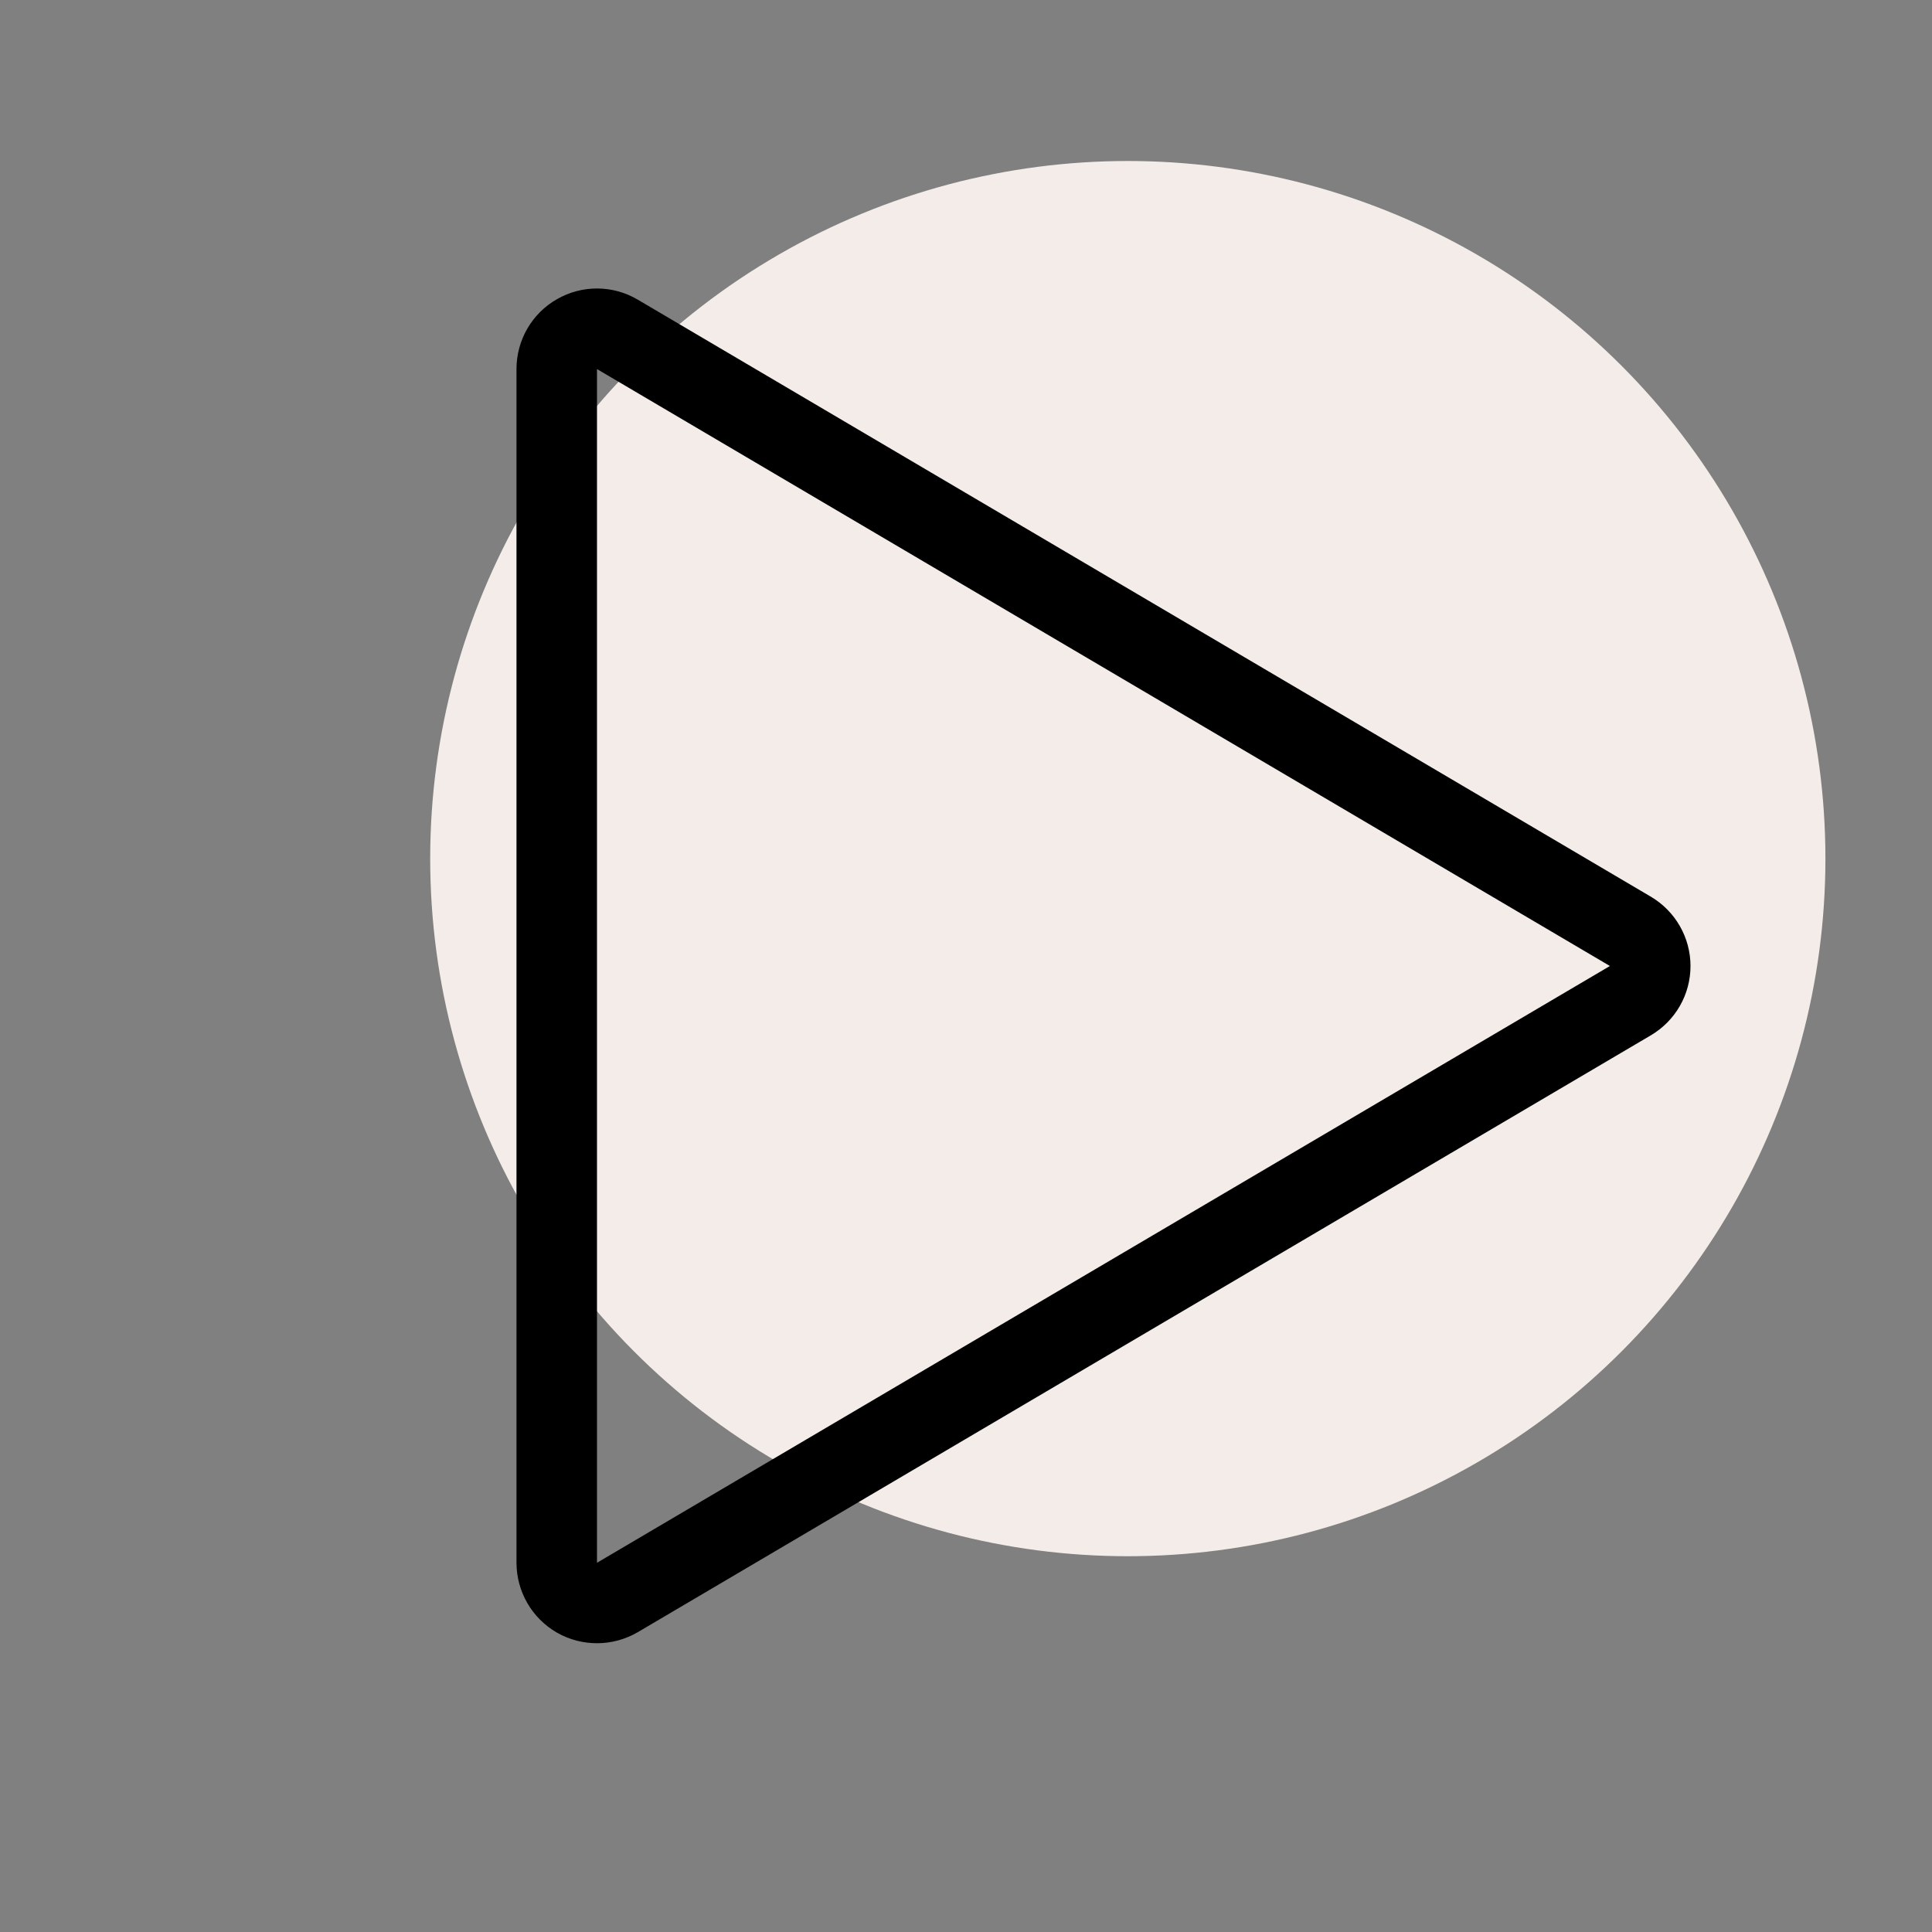 <svg width="12" height="12" viewBox="0 0 12 12" fill="none" xmlns="http://www.w3.org/2000/svg">
<rect x="0" y="0" width="12" height="12" fill="#808080" stroke="none"/>
<circle cx="7.005" cy="5.333" r="4.333" fill="#F4ECE9"/>
<path d="M10.127 6.215C10.203 6.17 10.25 6.089 10.25 6C10.25 5.912 10.203 5.83 10.127 5.785L3.835 2.077C3.758 2.031 3.662 2.03 3.584 2.075C3.506 2.119 3.458 2.202 3.458 2.292L3.458 9.706C3.458 9.796 3.506 9.879 3.584 9.924C3.662 9.968 3.758 9.967 3.835 9.922L10.127 6.215Z" stroke="black" stroke-width="0.5" stroke-linejoin="round"/>
</svg>
